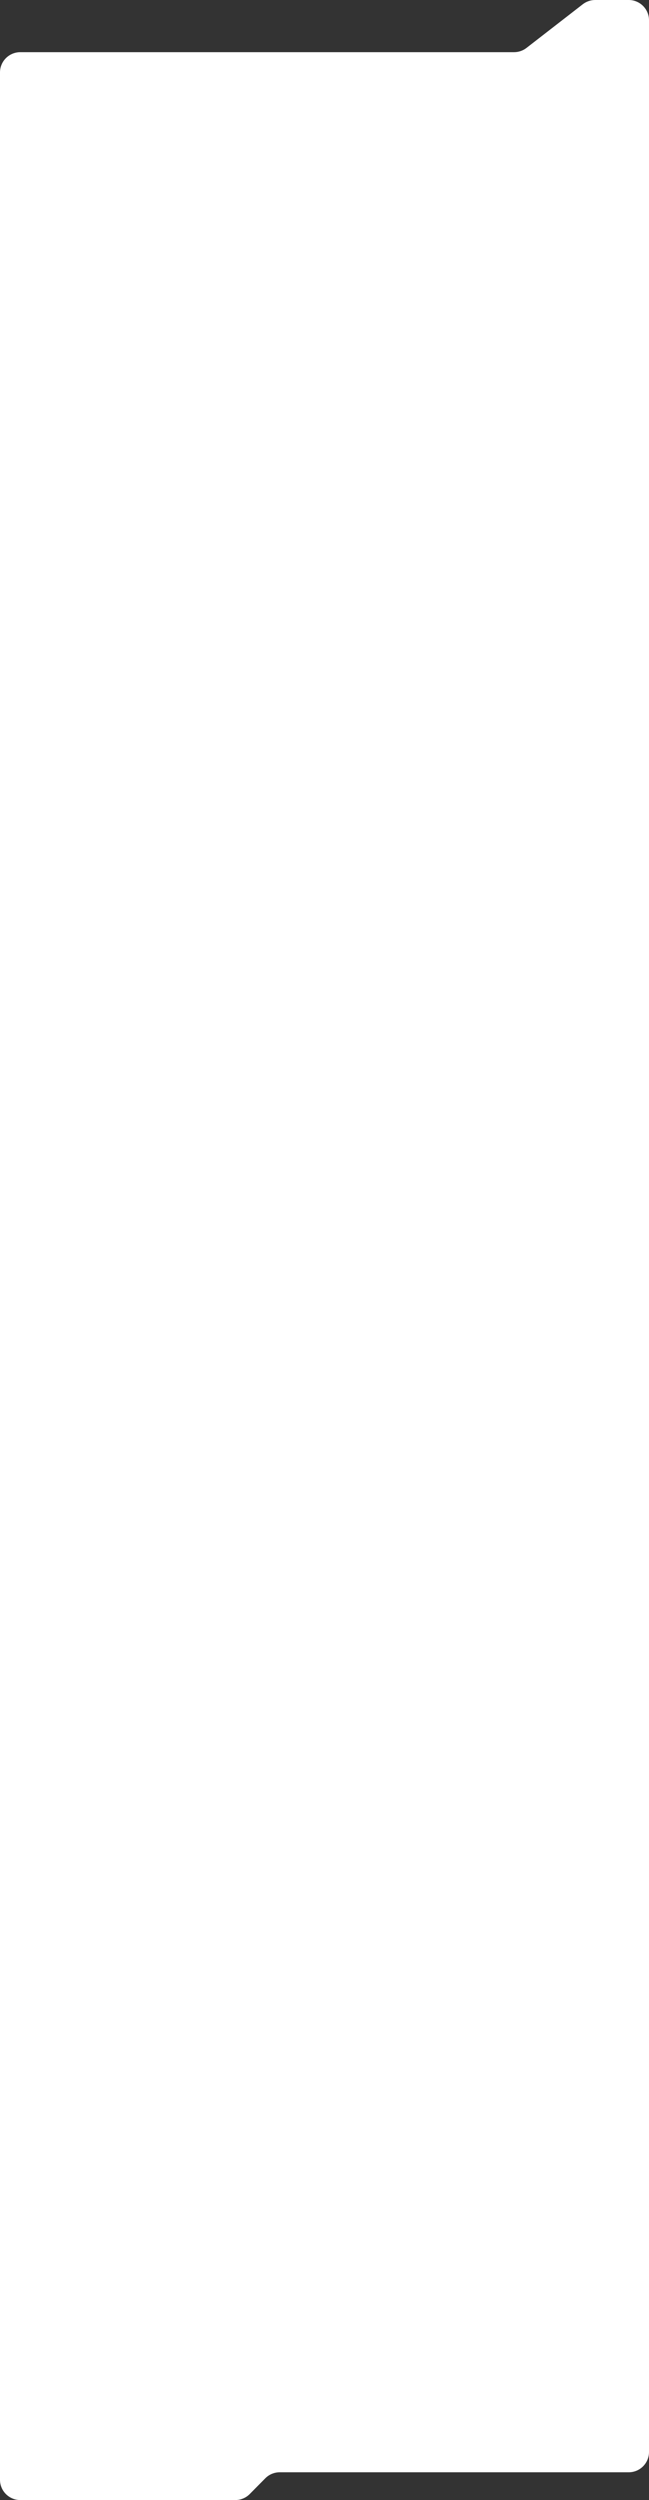 <?xml version="1.0" encoding="UTF-8"?> <svg xmlns="http://www.w3.org/2000/svg" width="640" height="2462" viewBox="0 0 640 2462" fill="none"><rect x="0" y="0" width="640" height="2462" fill="#333333" stroke="none"/> <path d="M519.196 47.192L574.694 4.19C578.2 1.474 582.509 0 586.944 0H620C631.046 0 640 8.954 640 20V2414.65C640 2425.7 631.046 2434.65 620 2434.65H275.83C270.491 2434.65 265.374 2436.78 261.617 2440.58L246.28 2456.07C242.524 2459.87 237.406 2462 232.067 2462H20C8.954 2462 0 2453.05 0 2442V71.383C0 60.337 8.954 51.383 20 51.383H506.946C511.381 51.383 515.69 49.909 519.196 47.192Z" fill="white"></path> </svg> 
